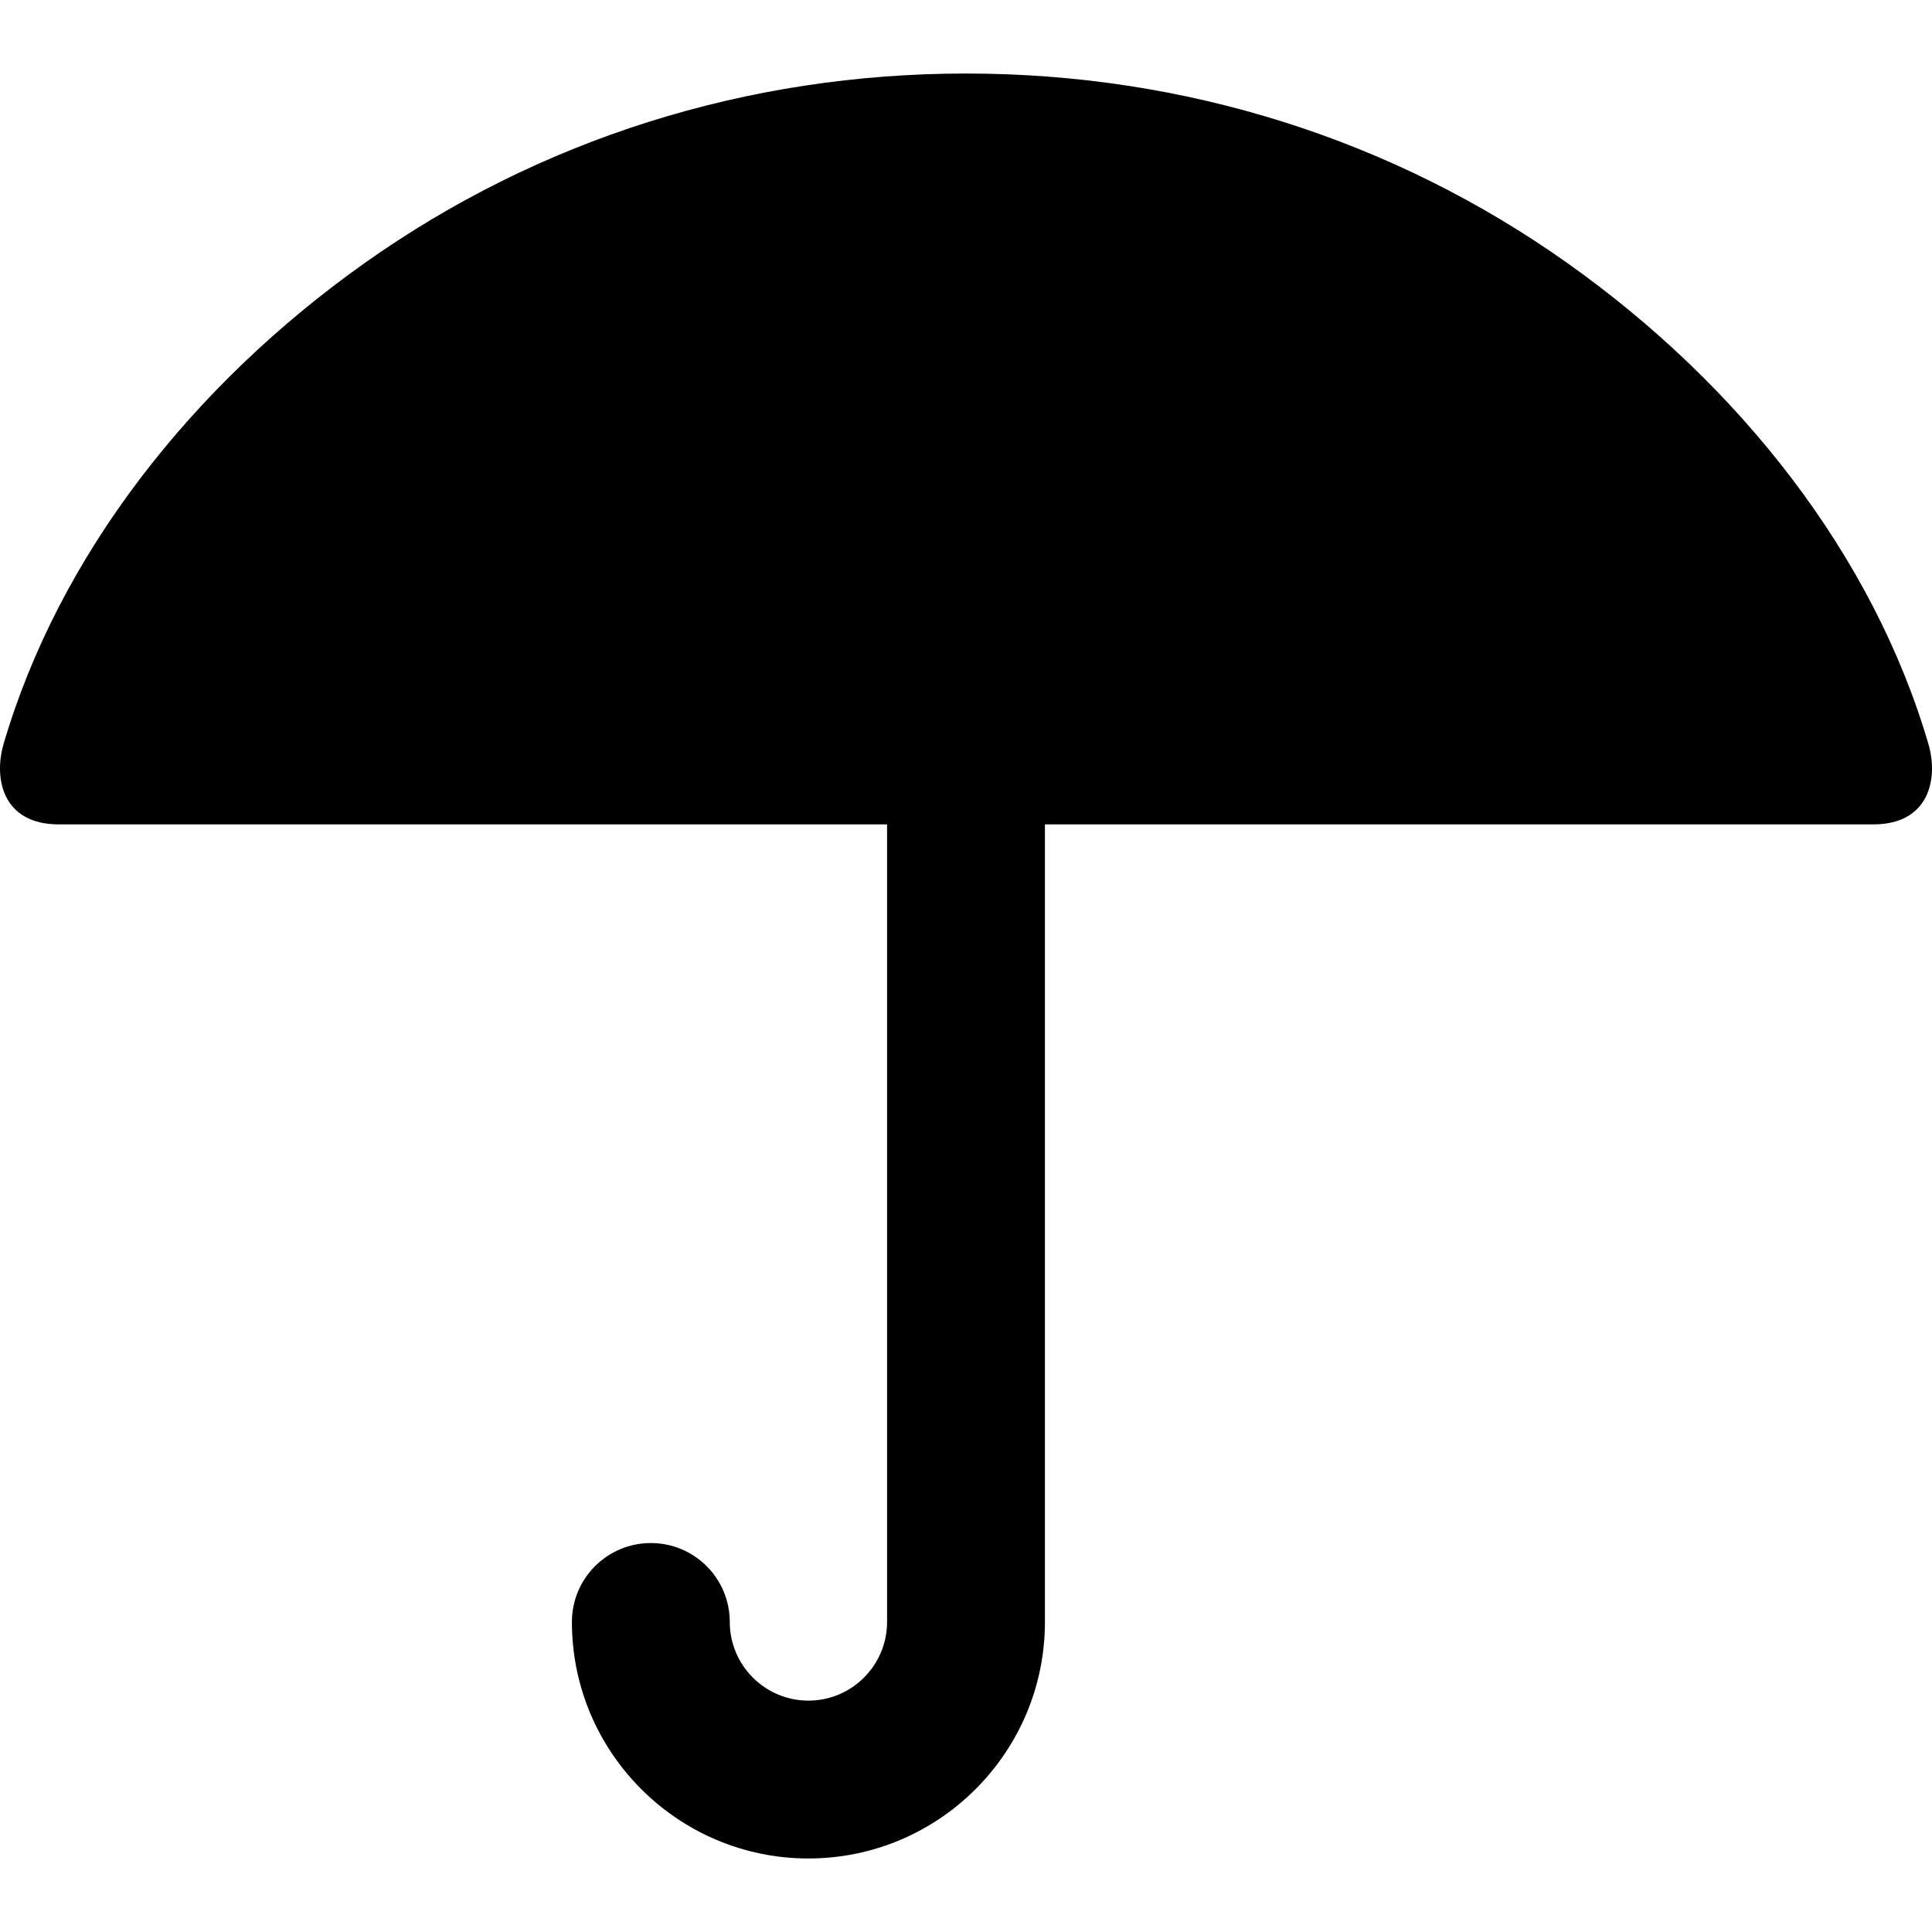 <?xml version="1.0" encoding="UTF-8" standalone="no"?><!-- icon666.com - MILLIONS OF FREE VECTOR ICONS --><svg width="1024" height="1024" version="1.1" id="Capa_1" xmlns="http://www.w3.org/2000/svg" xmlns:xlink="http://www.w3.org/1999/xlink" x="0px" y="0px" viewBox="0 0 489.544 489.544" style="enable-background:new 0 0 489.544 489.544;" xml:space="preserve"><g><path d="M488.639,188.537c-14.02-47.893-47.8-90.885-91.401-121.821c-44.34-31.458-97.049-48.086-152.431-48.086 c-0.013,0-0.023,0-0.035,0s-0.023,0-0.035,0c-55.382,0-108.09,16.628-152.431,48.086C48.705,97.652,14.925,140.645,0.905,188.537 c-2.568,8.774-0.192,20.351,13.946,20.351c23.09,0,114.291,0,209.921,0c0,68.469,0,159.986,0,202.098 c0,10.989-8.941,19.929-19.929,19.929c-10.988,0-19.928-8.94-19.928-19.929c0-11.046-8.954-20-20-20s-20,8.954-20,20 c0,33.045,26.884,59.929,59.928,59.929c33.045,0,59.929-26.884,59.929-59.929V208.888c95.63,0,186.831,0,209.921,0 C488.832,208.888,491.208,197.311,488.639,188.537z"/></g></svg>